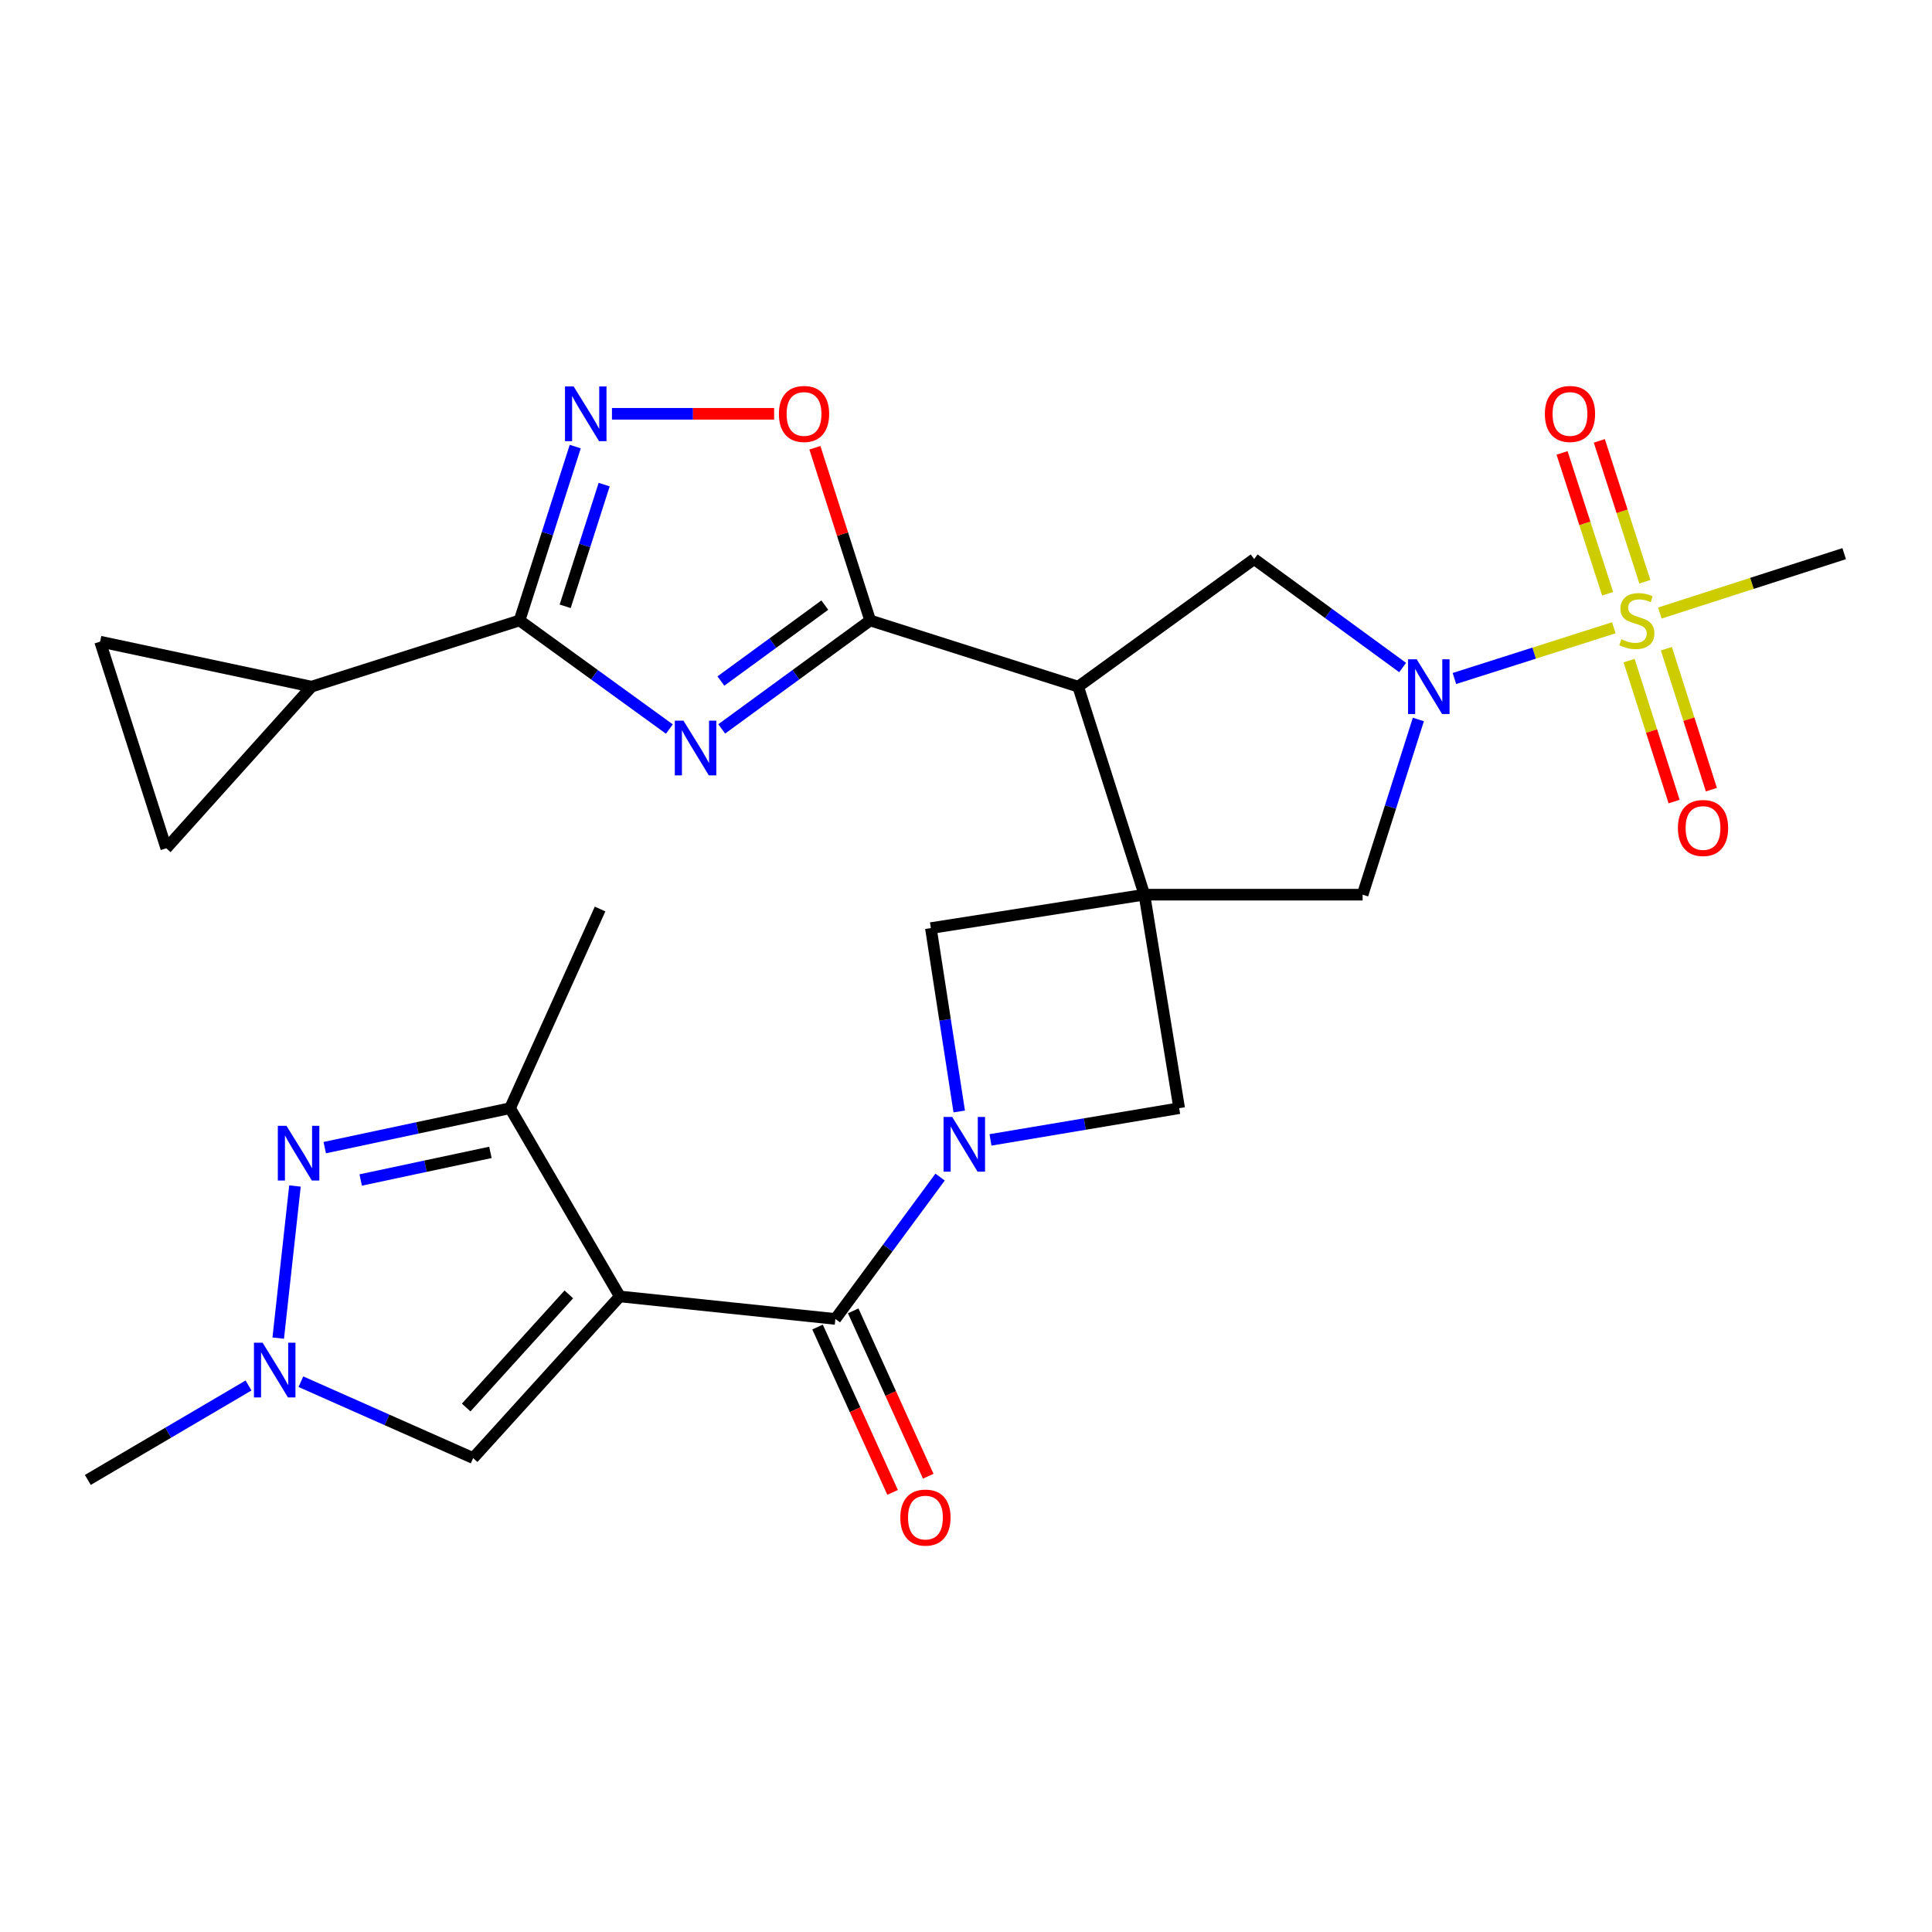 <?xml version='1.0' encoding='iso-8859-1'?>
<svg version='1.1' baseProfile='full'
              xmlns='http://www.w3.org/2000/svg'
                      xmlns:rdkit='http://www.rdkit.org/xml'
                      xmlns:xlink='http://www.w3.org/1999/xlink'
                  xml:space='preserve'
width='1000px' height='1000px' viewBox='0 0 1000 1000'>
<!-- END OF HEADER -->
<rect style='opacity:1.0;fill:#FFFFFF;stroke:none' width='1000' height='1000' x='0' y='0'> </rect>
<path class='bond-4' d='M 592.332,463.083 L 558.069,355.41' style='fill:none;fill-rule:evenodd;stroke:#000000;stroke-width:6px;stroke-linecap:butt;stroke-linejoin:miter;stroke-opacity:1' />
<path class='bond-16' d='M 592.332,463.083 L 481.822,480.384' style='fill:none;fill-rule:evenodd;stroke:#000000;stroke-width:6px;stroke-linecap:butt;stroke-linejoin:miter;stroke-opacity:1' />
<path class='bond-17' d='M 592.332,463.083 L 610.341,573.593' style='fill:none;fill-rule:evenodd;stroke:#000000;stroke-width:6px;stroke-linecap:butt;stroke-linejoin:miter;stroke-opacity:1' />
<path class='bond-18' d='M 592.332,463.083 L 705.284,463.083' style='fill:none;fill-rule:evenodd;stroke:#000000;stroke-width:6px;stroke-linecap:butt;stroke-linejoin:miter;stroke-opacity:1' />
<path class='bond-0' d='M 320.818,671.035 L 432.386,682.685' style='fill:none;fill-rule:evenodd;stroke:#000000;stroke-width:6px;stroke-linecap:butt;stroke-linejoin:miter;stroke-opacity:1' />
<path class='bond-11' d='M 320.818,671.035 L 264.01,573.593' style='fill:none;fill-rule:evenodd;stroke:#000000;stroke-width:6px;stroke-linecap:butt;stroke-linejoin:miter;stroke-opacity:1' />
<path class='bond-14' d='M 320.818,671.035 L 244.908,754.7' style='fill:none;fill-rule:evenodd;stroke:#000000;stroke-width:6px;stroke-linecap:butt;stroke-linejoin:miter;stroke-opacity:1' />
<path class='bond-14' d='M 294.427,669.971 L 241.29,728.536' style='fill:none;fill-rule:evenodd;stroke:#000000;stroke-width:6px;stroke-linecap:butt;stroke-linejoin:miter;stroke-opacity:1' />
<path class='bond-1' d='M 835.316,324.935 L 794.058,338.064' style='fill:none;fill-rule:evenodd;stroke:#CCCC00;stroke-width:6px;stroke-linecap:butt;stroke-linejoin:miter;stroke-opacity:1' />
<path class='bond-1' d='M 794.058,338.064 L 752.8,351.193' style='fill:none;fill-rule:evenodd;stroke:#0000FF;stroke-width:6px;stroke-linecap:butt;stroke-linejoin:miter;stroke-opacity:1' />
<path class='bond-22' d='M 851.383,301.099 L 839.591,264.644' style='fill:none;fill-rule:evenodd;stroke:#CCCC00;stroke-width:6px;stroke-linecap:butt;stroke-linejoin:miter;stroke-opacity:1' />
<path class='bond-22' d='M 839.591,264.644 L 827.799,228.19' style='fill:none;fill-rule:evenodd;stroke:#FF0000;stroke-width:6px;stroke-linecap:butt;stroke-linejoin:miter;stroke-opacity:1' />
<path class='bond-22' d='M 832.106,307.334 L 820.314,270.88' style='fill:none;fill-rule:evenodd;stroke:#CCCC00;stroke-width:6px;stroke-linecap:butt;stroke-linejoin:miter;stroke-opacity:1' />
<path class='bond-22' d='M 820.314,270.88 L 808.522,234.426' style='fill:none;fill-rule:evenodd;stroke:#FF0000;stroke-width:6px;stroke-linecap:butt;stroke-linejoin:miter;stroke-opacity:1' />
<path class='bond-23' d='M 843.219,341.924 L 854.865,378.408' style='fill:none;fill-rule:evenodd;stroke:#CCCC00;stroke-width:6px;stroke-linecap:butt;stroke-linejoin:miter;stroke-opacity:1' />
<path class='bond-23' d='M 854.865,378.408 L 866.511,414.891' style='fill:none;fill-rule:evenodd;stroke:#FF0000;stroke-width:6px;stroke-linecap:butt;stroke-linejoin:miter;stroke-opacity:1' />
<path class='bond-23' d='M 862.52,335.763 L 874.166,372.247' style='fill:none;fill-rule:evenodd;stroke:#CCCC00;stroke-width:6px;stroke-linecap:butt;stroke-linejoin:miter;stroke-opacity:1' />
<path class='bond-23' d='M 874.166,372.247 L 885.812,408.73' style='fill:none;fill-rule:evenodd;stroke:#FF0000;stroke-width:6px;stroke-linecap:butt;stroke-linejoin:miter;stroke-opacity:1' />
<path class='bond-25' d='M 859.12,317.313 L 906.833,301.941' style='fill:none;fill-rule:evenodd;stroke:#CCCC00;stroke-width:6px;stroke-linecap:butt;stroke-linejoin:miter;stroke-opacity:1' />
<path class='bond-25' d='M 906.833,301.941 L 954.545,286.569' style='fill:none;fill-rule:evenodd;stroke:#000000;stroke-width:6px;stroke-linecap:butt;stroke-linejoin:miter;stroke-opacity:1' />
<path class='bond-2' d='M 373.56,377.283 L 411.978,349.215' style='fill:none;fill-rule:evenodd;stroke:#0000FF;stroke-width:6px;stroke-linecap:butt;stroke-linejoin:miter;stroke-opacity:1' />
<path class='bond-2' d='M 411.978,349.215 L 450.395,321.147' style='fill:none;fill-rule:evenodd;stroke:#000000;stroke-width:6px;stroke-linecap:butt;stroke-linejoin:miter;stroke-opacity:1' />
<path class='bond-2' d='M 373.133,352.503 L 400.026,332.855' style='fill:none;fill-rule:evenodd;stroke:#0000FF;stroke-width:6px;stroke-linecap:butt;stroke-linejoin:miter;stroke-opacity:1' />
<path class='bond-2' d='M 400.026,332.855 L 426.918,313.208' style='fill:none;fill-rule:evenodd;stroke:#000000;stroke-width:6px;stroke-linecap:butt;stroke-linejoin:miter;stroke-opacity:1' />
<path class='bond-8' d='M 346.469,377.352 L 307.693,349.249' style='fill:none;fill-rule:evenodd;stroke:#0000FF;stroke-width:6px;stroke-linecap:butt;stroke-linejoin:miter;stroke-opacity:1' />
<path class='bond-8' d='M 307.693,349.249 L 268.917,321.147' style='fill:none;fill-rule:evenodd;stroke:#000000;stroke-width:6px;stroke-linecap:butt;stroke-linejoin:miter;stroke-opacity:1' />
<path class='bond-3' d='M 512.682,590.01 L 561.511,581.802' style='fill:none;fill-rule:evenodd;stroke:#0000FF;stroke-width:6px;stroke-linecap:butt;stroke-linejoin:miter;stroke-opacity:1' />
<path class='bond-3' d='M 561.511,581.802 L 610.341,573.593' style='fill:none;fill-rule:evenodd;stroke:#000000;stroke-width:6px;stroke-linecap:butt;stroke-linejoin:miter;stroke-opacity:1' />
<path class='bond-7' d='M 486.594,609.258 L 459.49,645.972' style='fill:none;fill-rule:evenodd;stroke:#0000FF;stroke-width:6px;stroke-linecap:butt;stroke-linejoin:miter;stroke-opacity:1' />
<path class='bond-7' d='M 459.49,645.972 L 432.386,682.685' style='fill:none;fill-rule:evenodd;stroke:#000000;stroke-width:6px;stroke-linecap:butt;stroke-linejoin:miter;stroke-opacity:1' />
<path class='bond-28' d='M 496.495,575.299 L 489.159,527.841' style='fill:none;fill-rule:evenodd;stroke:#0000FF;stroke-width:6px;stroke-linecap:butt;stroke-linejoin:miter;stroke-opacity:1' />
<path class='bond-28' d='M 489.159,527.841 L 481.822,480.384' style='fill:none;fill-rule:evenodd;stroke:#000000;stroke-width:6px;stroke-linecap:butt;stroke-linejoin:miter;stroke-opacity:1' />
<path class='bond-5' d='M 558.069,355.41 L 450.395,321.147' style='fill:none;fill-rule:evenodd;stroke:#000000;stroke-width:6px;stroke-linecap:butt;stroke-linejoin:miter;stroke-opacity:1' />
<path class='bond-13' d='M 558.069,355.41 L 649.151,289.383' style='fill:none;fill-rule:evenodd;stroke:#000000;stroke-width:6px;stroke-linecap:butt;stroke-linejoin:miter;stroke-opacity:1' />
<path class='bond-15' d='M 450.395,321.147 L 436.092,276.449' style='fill:none;fill-rule:evenodd;stroke:#000000;stroke-width:6px;stroke-linecap:butt;stroke-linejoin:miter;stroke-opacity:1' />
<path class='bond-15' d='M 436.092,276.449 L 421.788,231.75' style='fill:none;fill-rule:evenodd;stroke:#FF0000;stroke-width:6px;stroke-linecap:butt;stroke-linejoin:miter;stroke-opacity:1' />
<path class='bond-6' d='M 734.142,372.395 L 719.713,417.739' style='fill:none;fill-rule:evenodd;stroke:#0000FF;stroke-width:6px;stroke-linecap:butt;stroke-linejoin:miter;stroke-opacity:1' />
<path class='bond-6' d='M 719.713,417.739 L 705.284,463.083' style='fill:none;fill-rule:evenodd;stroke:#000000;stroke-width:6px;stroke-linecap:butt;stroke-linejoin:miter;stroke-opacity:1' />
<path class='bond-29' d='M 726.009,345.521 L 687.58,317.452' style='fill:none;fill-rule:evenodd;stroke:#0000FF;stroke-width:6px;stroke-linecap:butt;stroke-linejoin:miter;stroke-opacity:1' />
<path class='bond-29' d='M 687.58,317.452 L 649.151,289.383' style='fill:none;fill-rule:evenodd;stroke:#000000;stroke-width:6px;stroke-linecap:butt;stroke-linejoin:miter;stroke-opacity:1' />
<path class='bond-24' d='M 423.161,686.872 L 442.583,729.668' style='fill:none;fill-rule:evenodd;stroke:#000000;stroke-width:6px;stroke-linecap:butt;stroke-linejoin:miter;stroke-opacity:1' />
<path class='bond-24' d='M 442.583,729.668 L 462.004,772.463' style='fill:none;fill-rule:evenodd;stroke:#FF0000;stroke-width:6px;stroke-linecap:butt;stroke-linejoin:miter;stroke-opacity:1' />
<path class='bond-24' d='M 441.611,678.499 L 461.032,721.295' style='fill:none;fill-rule:evenodd;stroke:#000000;stroke-width:6px;stroke-linecap:butt;stroke-linejoin:miter;stroke-opacity:1' />
<path class='bond-24' d='M 461.032,721.295 L 480.454,764.091' style='fill:none;fill-rule:evenodd;stroke:#FF0000;stroke-width:6px;stroke-linecap:butt;stroke-linejoin:miter;stroke-opacity:1' />
<path class='bond-19' d='M 268.917,321.147 L 161.244,355.41' style='fill:none;fill-rule:evenodd;stroke:#000000;stroke-width:6px;stroke-linecap:butt;stroke-linejoin:miter;stroke-opacity:1' />
<path class='bond-30' d='M 268.917,321.147 L 283.331,276.149' style='fill:none;fill-rule:evenodd;stroke:#000000;stroke-width:6px;stroke-linecap:butt;stroke-linejoin:miter;stroke-opacity:1' />
<path class='bond-30' d='M 283.331,276.149 L 297.745,231.15' style='fill:none;fill-rule:evenodd;stroke:#0000FF;stroke-width:6px;stroke-linecap:butt;stroke-linejoin:miter;stroke-opacity:1' />
<path class='bond-30' d='M 292.536,313.828 L 302.626,282.329' style='fill:none;fill-rule:evenodd;stroke:#000000;stroke-width:6px;stroke-linecap:butt;stroke-linejoin:miter;stroke-opacity:1' />
<path class='bond-30' d='M 302.626,282.329 L 312.716,250.83' style='fill:none;fill-rule:evenodd;stroke:#0000FF;stroke-width:6px;stroke-linecap:butt;stroke-linejoin:miter;stroke-opacity:1' />
<path class='bond-9' d='M 168.084,594.011 L 216.047,583.802' style='fill:none;fill-rule:evenodd;stroke:#0000FF;stroke-width:6px;stroke-linecap:butt;stroke-linejoin:miter;stroke-opacity:1' />
<path class='bond-9' d='M 216.047,583.802 L 264.01,573.593' style='fill:none;fill-rule:evenodd;stroke:#000000;stroke-width:6px;stroke-linecap:butt;stroke-linejoin:miter;stroke-opacity:1' />
<path class='bond-9' d='M 186.691,610.765 L 220.265,603.619' style='fill:none;fill-rule:evenodd;stroke:#0000FF;stroke-width:6px;stroke-linecap:butt;stroke-linejoin:miter;stroke-opacity:1' />
<path class='bond-9' d='M 220.265,603.619 L 253.839,596.473' style='fill:none;fill-rule:evenodd;stroke:#000000;stroke-width:6px;stroke-linecap:butt;stroke-linejoin:miter;stroke-opacity:1' />
<path class='bond-31' d='M 152.677,613.877 L 144.01,692.603' style='fill:none;fill-rule:evenodd;stroke:#0000FF;stroke-width:6px;stroke-linecap:butt;stroke-linejoin:miter;stroke-opacity:1' />
<path class='bond-10' d='M 316.745,214.183 L 358.713,214.183' style='fill:none;fill-rule:evenodd;stroke:#0000FF;stroke-width:6px;stroke-linecap:butt;stroke-linejoin:miter;stroke-opacity:1' />
<path class='bond-10' d='M 358.713,214.183 L 400.681,214.183' style='fill:none;fill-rule:evenodd;stroke:#FF0000;stroke-width:6px;stroke-linecap:butt;stroke-linejoin:miter;stroke-opacity:1' />
<path class='bond-27' d='M 264.01,573.593 L 310.598,470.501' style='fill:none;fill-rule:evenodd;stroke:#000000;stroke-width:6px;stroke-linecap:butt;stroke-linejoin:miter;stroke-opacity:1' />
<path class='bond-12' d='M 155.737,715.166 L 200.322,734.933' style='fill:none;fill-rule:evenodd;stroke:#0000FF;stroke-width:6px;stroke-linecap:butt;stroke-linejoin:miter;stroke-opacity:1' />
<path class='bond-12' d='M 200.322,734.933 L 244.908,754.7' style='fill:none;fill-rule:evenodd;stroke:#000000;stroke-width:6px;stroke-linecap:butt;stroke-linejoin:miter;stroke-opacity:1' />
<path class='bond-26' d='M 128.642,717.12 L 87.048,741.566' style='fill:none;fill-rule:evenodd;stroke:#0000FF;stroke-width:6px;stroke-linecap:butt;stroke-linejoin:miter;stroke-opacity:1' />
<path class='bond-26' d='M 87.048,741.566 L 45.455,766.012' style='fill:none;fill-rule:evenodd;stroke:#000000;stroke-width:6px;stroke-linecap:butt;stroke-linejoin:miter;stroke-opacity:1' />
<path class='bond-20' d='M 161.244,355.41 L 51.814,332.11' style='fill:none;fill-rule:evenodd;stroke:#000000;stroke-width:6px;stroke-linecap:butt;stroke-linejoin:miter;stroke-opacity:1' />
<path class='bond-21' d='M 161.244,355.41 L 86.054,439.075' style='fill:none;fill-rule:evenodd;stroke:#000000;stroke-width:6px;stroke-linecap:butt;stroke-linejoin:miter;stroke-opacity:1' />
<path class='bond-32' d='M 51.814,332.11 L 86.054,439.075' style='fill:none;fill-rule:evenodd;stroke:#000000;stroke-width:6px;stroke-linecap:butt;stroke-linejoin:miter;stroke-opacity:1' />
<path  class='atom-2' d='M 839.221 330.867
Q 839.541 330.987, 840.861 331.547
Q 842.181 332.107, 843.621 332.467
Q 845.101 332.787, 846.541 332.787
Q 849.221 332.787, 850.781 331.507
Q 852.341 330.187, 852.341 327.907
Q 852.341 326.347, 851.541 325.387
Q 850.781 324.427, 849.581 323.907
Q 848.381 323.387, 846.381 322.787
Q 843.861 322.027, 842.341 321.307
Q 840.861 320.587, 839.781 319.067
Q 838.741 317.547, 838.741 314.987
Q 838.741 311.427, 841.141 309.227
Q 843.581 307.027, 848.381 307.027
Q 851.661 307.027, 855.381 308.587
L 854.461 311.667
Q 851.061 310.267, 848.501 310.267
Q 845.741 310.267, 844.221 311.427
Q 842.701 312.547, 842.741 314.507
Q 842.741 316.027, 843.501 316.947
Q 844.301 317.867, 845.421 318.387
Q 846.581 318.907, 848.501 319.507
Q 851.061 320.307, 852.581 321.107
Q 854.101 321.907, 855.181 323.547
Q 856.301 325.147, 856.301 327.907
Q 856.301 331.827, 853.661 333.947
Q 851.061 336.027, 846.701 336.027
Q 844.181 336.027, 842.261 335.467
Q 840.381 334.947, 838.141 334.027
L 839.221 330.867
' fill='#CCCC00'/>
<path  class='atom-3' d='M 353.762 373.014
L 363.042 388.014
Q 363.962 389.494, 365.442 392.174
Q 366.922 394.854, 367.002 395.014
L 367.002 373.014
L 370.762 373.014
L 370.762 401.334
L 366.882 401.334
L 356.922 384.934
Q 355.762 383.014, 354.522 380.814
Q 353.322 378.614, 352.962 377.934
L 352.962 401.334
L 349.282 401.334
L 349.282 373.014
L 353.762 373.014
' fill='#0000FF'/>
<path  class='atom-4' d='M 492.862 578.129
L 502.142 593.129
Q 503.062 594.609, 504.542 597.289
Q 506.022 599.969, 506.102 600.129
L 506.102 578.129
L 509.862 578.129
L 509.862 606.449
L 505.982 606.449
L 496.022 590.049
Q 494.862 588.129, 493.622 585.929
Q 492.422 583.729, 492.062 583.049
L 492.062 606.449
L 488.382 606.449
L 488.382 578.129
L 492.862 578.129
' fill='#0000FF'/>
<path  class='atom-7' d='M 733.287 341.25
L 742.567 356.25
Q 743.487 357.73, 744.967 360.41
Q 746.447 363.09, 746.527 363.25
L 746.527 341.25
L 750.287 341.25
L 750.287 369.57
L 746.407 369.57
L 736.447 353.17
Q 735.287 351.25, 734.047 349.05
Q 732.847 346.85, 732.487 346.17
L 732.487 369.57
L 728.807 369.57
L 728.807 341.25
L 733.287 341.25
' fill='#0000FF'/>
<path  class='atom-10' d='M 148.286 582.733
L 157.566 597.733
Q 158.486 599.213, 159.966 601.893
Q 161.446 604.573, 161.526 604.733
L 161.526 582.733
L 165.286 582.733
L 165.286 611.053
L 161.406 611.053
L 151.446 594.653
Q 150.286 592.733, 149.046 590.533
Q 147.846 588.333, 147.486 587.653
L 147.486 611.053
L 143.806 611.053
L 143.806 582.733
L 148.286 582.733
' fill='#0000FF'/>
<path  class='atom-11' d='M 296.92 200.023
L 306.2 215.023
Q 307.12 216.503, 308.6 219.183
Q 310.08 221.863, 310.16 222.023
L 310.16 200.023
L 313.92 200.023
L 313.92 228.343
L 310.04 228.343
L 300.08 211.943
Q 298.92 210.023, 297.68 207.823
Q 296.48 205.623, 296.12 204.943
L 296.12 228.343
L 292.44 228.343
L 292.44 200.023
L 296.92 200.023
' fill='#0000FF'/>
<path  class='atom-13' d='M 135.927 694.999
L 145.207 709.999
Q 146.127 711.479, 147.607 714.159
Q 149.087 716.839, 149.167 716.999
L 149.167 694.999
L 152.927 694.999
L 152.927 723.319
L 149.047 723.319
L 139.087 706.919
Q 137.927 704.999, 136.687 702.799
Q 135.487 700.599, 135.127 699.919
L 135.127 723.319
L 131.447 723.319
L 131.447 694.999
L 135.927 694.999
' fill='#0000FF'/>
<path  class='atom-16' d='M 403.166 214.263
Q 403.166 207.463, 406.526 203.663
Q 409.886 199.863, 416.166 199.863
Q 422.446 199.863, 425.806 203.663
Q 429.166 207.463, 429.166 214.263
Q 429.166 221.143, 425.766 225.063
Q 422.366 228.943, 416.166 228.943
Q 409.926 228.943, 406.526 225.063
Q 403.166 221.183, 403.166 214.263
M 416.166 225.743
Q 420.486 225.743, 422.806 222.863
Q 425.166 219.943, 425.166 214.263
Q 425.166 208.703, 422.806 205.903
Q 420.486 203.063, 416.166 203.063
Q 411.846 203.063, 409.486 205.863
Q 407.166 208.663, 407.166 214.263
Q 407.166 219.983, 409.486 222.863
Q 411.846 225.743, 416.166 225.743
' fill='#FF0000'/>
<path  class='atom-23' d='M 799.62 214.263
Q 799.62 207.463, 802.98 203.663
Q 806.34 199.863, 812.62 199.863
Q 818.9 199.863, 822.26 203.663
Q 825.62 207.463, 825.62 214.263
Q 825.62 221.143, 822.22 225.063
Q 818.82 228.943, 812.62 228.943
Q 806.38 228.943, 802.98 225.063
Q 799.62 221.183, 799.62 214.263
M 812.62 225.743
Q 816.94 225.743, 819.26 222.863
Q 821.62 219.943, 821.62 214.263
Q 821.62 208.703, 819.26 205.903
Q 816.94 203.063, 812.62 203.063
Q 808.3 203.063, 805.94 205.863
Q 803.62 208.663, 803.62 214.263
Q 803.62 219.983, 805.94 222.863
Q 808.3 225.743, 812.62 225.743
' fill='#FF0000'/>
<path  class='atom-24' d='M 868.484 428.563
Q 868.484 421.763, 871.844 417.963
Q 875.204 414.163, 881.484 414.163
Q 887.764 414.163, 891.124 417.963
Q 894.484 421.763, 894.484 428.563
Q 894.484 435.443, 891.084 439.363
Q 887.684 443.243, 881.484 443.243
Q 875.244 443.243, 871.844 439.363
Q 868.484 435.483, 868.484 428.563
M 881.484 440.043
Q 885.804 440.043, 888.124 437.163
Q 890.484 434.243, 890.484 428.563
Q 890.484 423.003, 888.124 420.203
Q 885.804 417.363, 881.484 417.363
Q 877.164 417.363, 874.804 420.163
Q 872.484 422.963, 872.484 428.563
Q 872.484 434.283, 874.804 437.163
Q 877.164 440.043, 881.484 440.043
' fill='#FF0000'/>
<path  class='atom-25' d='M 466.008 785.497
Q 466.008 778.697, 469.368 774.897
Q 472.728 771.097, 479.008 771.097
Q 485.288 771.097, 488.648 774.897
Q 492.008 778.697, 492.008 785.497
Q 492.008 792.377, 488.608 796.297
Q 485.208 800.177, 479.008 800.177
Q 472.768 800.177, 469.368 796.297
Q 466.008 792.417, 466.008 785.497
M 479.008 796.977
Q 483.328 796.977, 485.648 794.097
Q 488.008 791.177, 488.008 785.497
Q 488.008 779.937, 485.648 777.137
Q 483.328 774.297, 479.008 774.297
Q 474.688 774.297, 472.328 777.097
Q 470.008 779.897, 470.008 785.497
Q 470.008 791.217, 472.328 794.097
Q 474.688 796.977, 479.008 796.977
' fill='#FF0000'/>
</svg>
